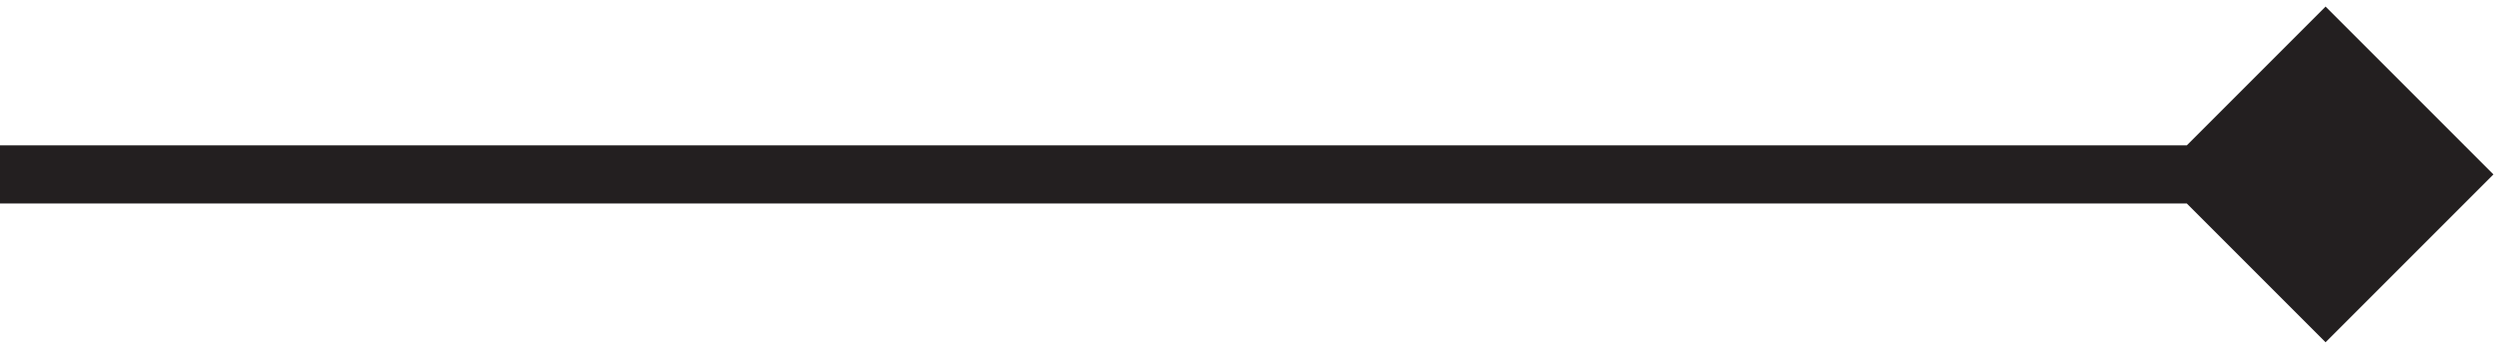 <svg width="43" height="6" viewBox="0 0 43 6" fill="none" xmlns="http://www.w3.org/2000/svg">
<path id="Vector 1" d="M42.887 3L40 0.113L37.113 3L40 5.887L42.887 3ZM0 3.5H40V2.5H0V3.5Z" fill="#231F20"/>
</svg>

